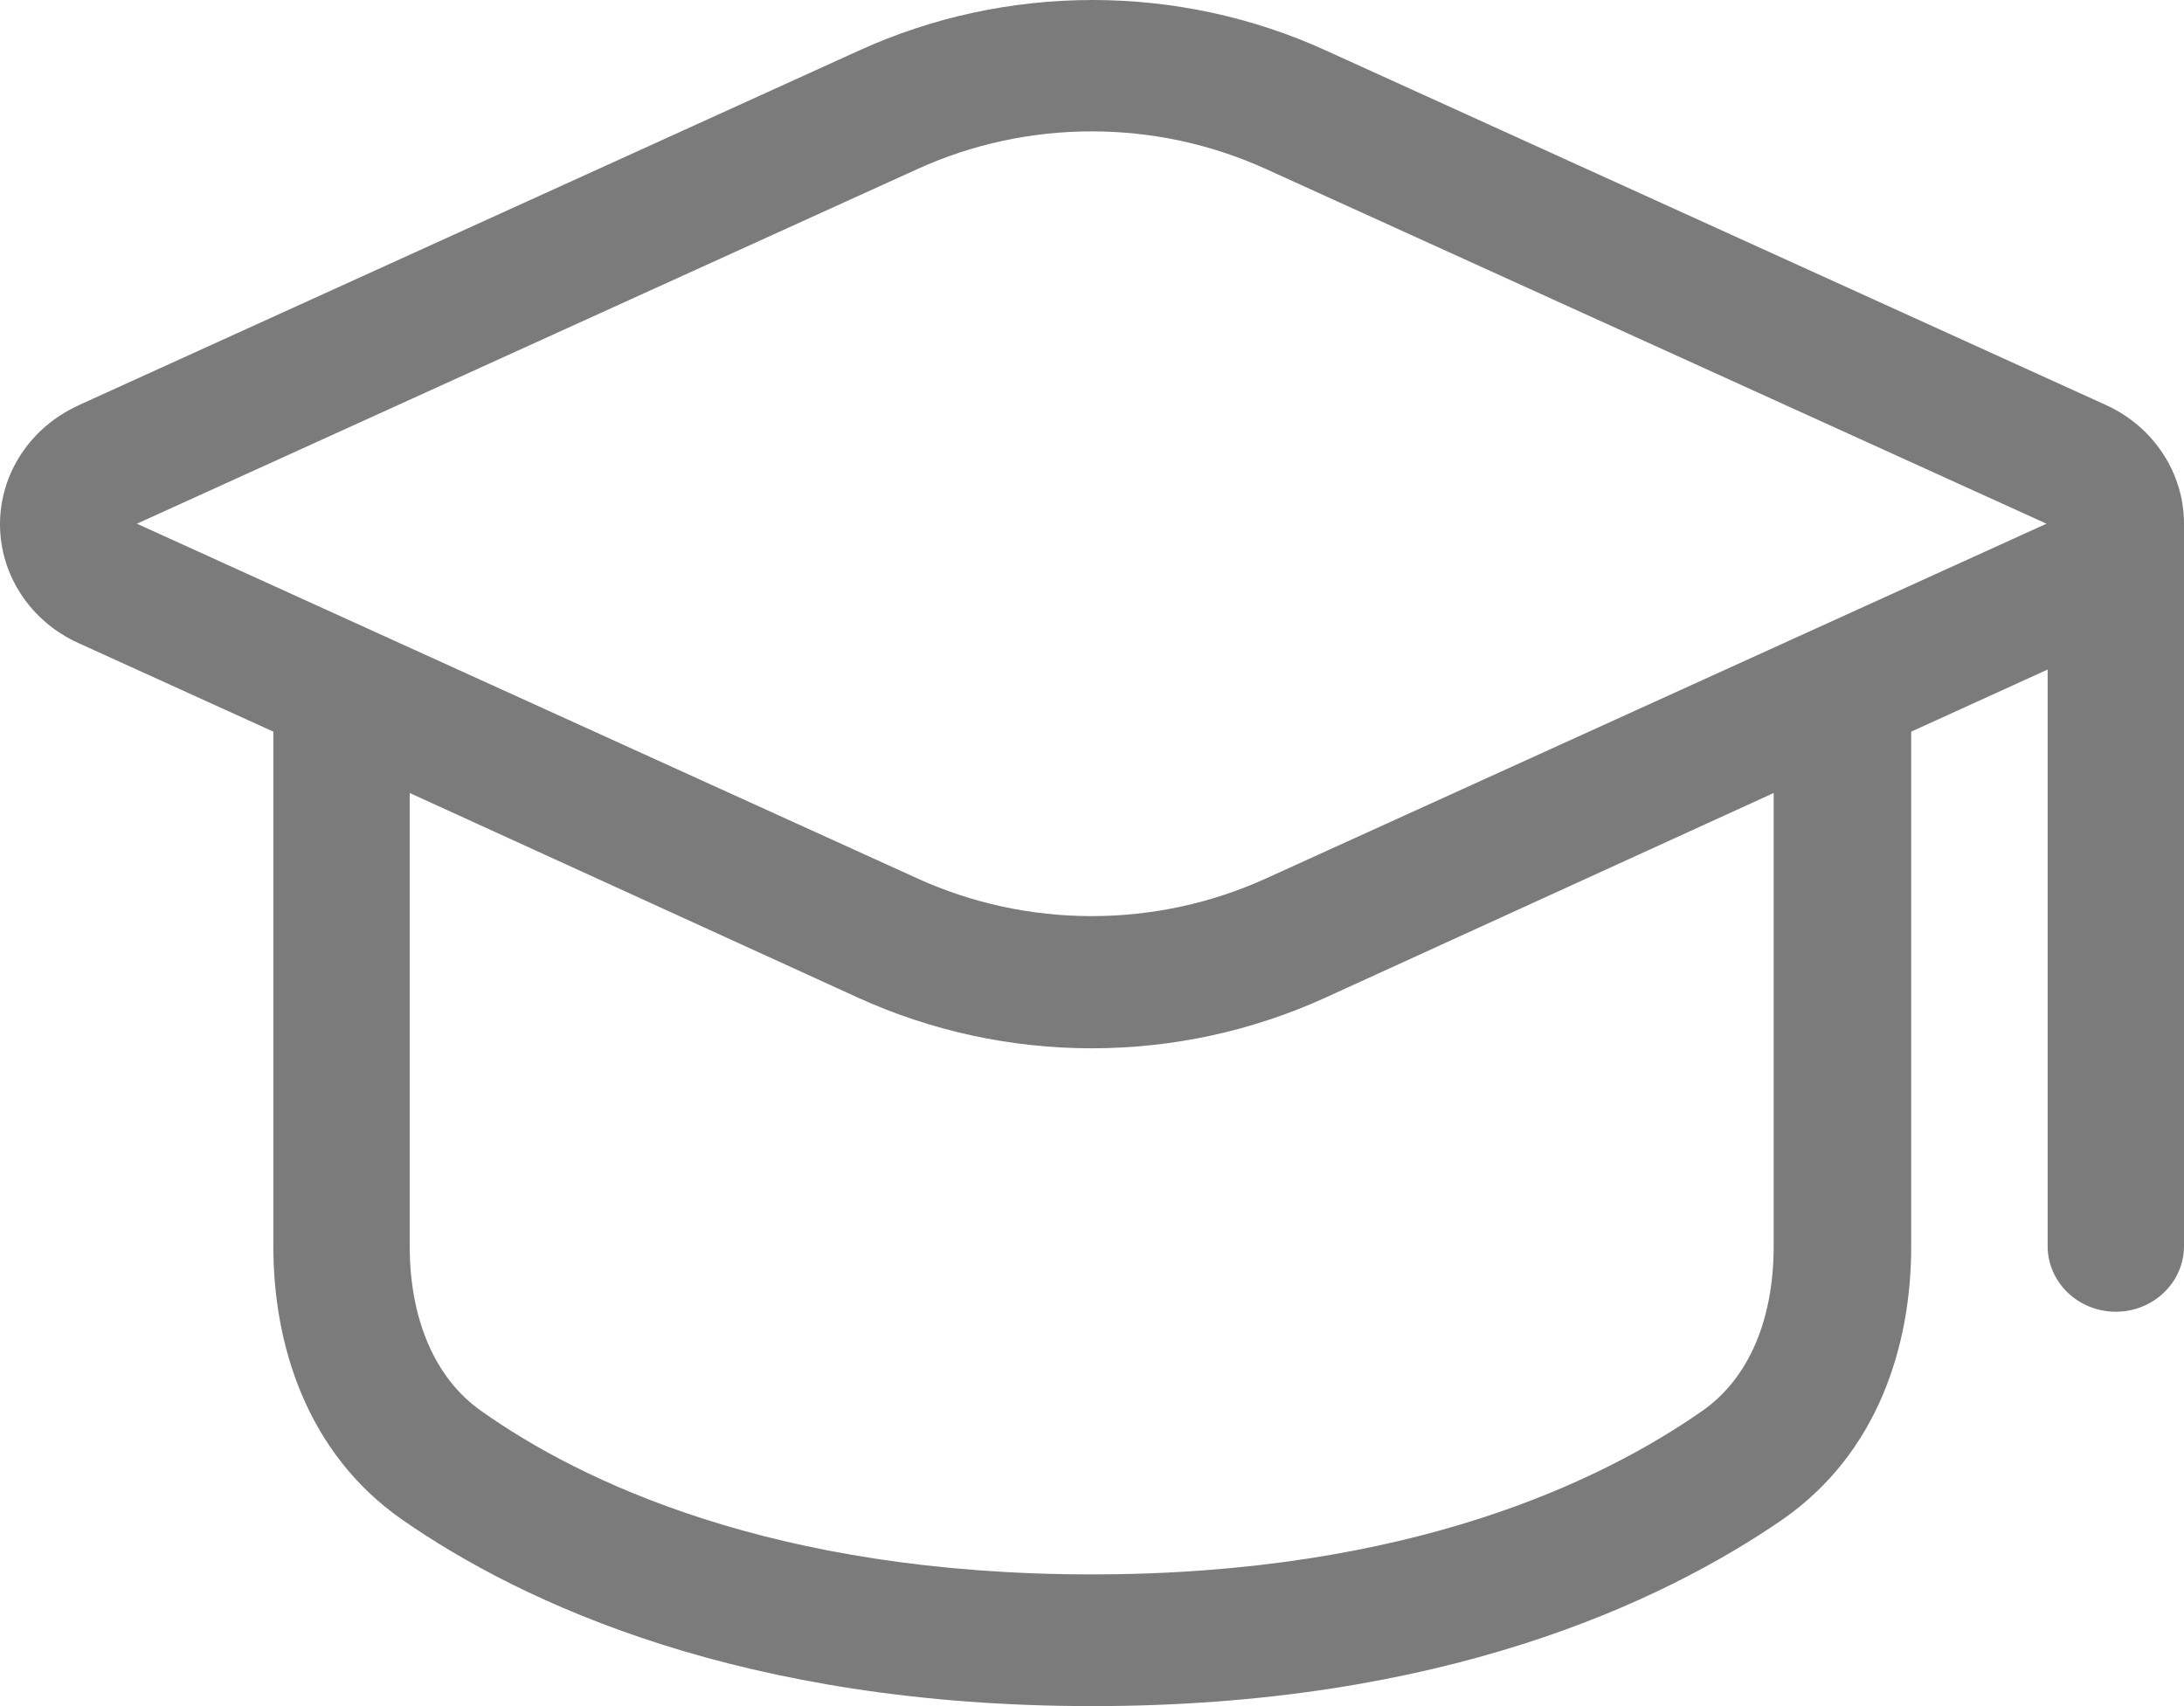 <svg width="32" height="25" viewBox="0 0 32 25" fill="none" xmlns="http://www.w3.org/2000/svg">
<g clip-path="url(#clip0_4311_2206)">
<path fill-rule="evenodd" clip-rule="evenodd" d="M1.147 5.942C0.804 6.098 0.514 6.344 0.311 6.652C0.108 6.96 0 7.317 0 7.682C0 8.047 0.108 8.404 0.311 8.712C0.514 9.02 0.804 9.267 1.147 9.422L4.005 10.721V18.265C4.005 19.692 4.486 21.286 5.891 22.267C7.662 23.499 10.888 25 16.004 25C21.12 25 24.338 23.489 26.116 22.267C27.521 21.29 28.003 19.708 28.003 18.265V10.721L30.002 9.811V18.259C30.002 18.514 30.107 18.759 30.294 18.939C30.482 19.12 30.736 19.221 31.001 19.221C31.266 19.221 31.52 19.12 31.707 18.939C31.895 18.759 32 18.514 32 18.259V7.674C32 7.31 31.893 6.953 31.69 6.645C31.488 6.337 31.199 6.091 30.857 5.935L19.425 0.739C18.357 0.252 17.19 0 16.008 0C14.826 0 13.659 0.252 12.59 0.739L1.159 5.935L1.147 5.942ZM6.003 18.259V11.62L12.578 14.622C13.647 15.108 14.814 15.361 15.996 15.361C17.178 15.361 18.345 15.108 19.413 14.622L25.988 11.62V18.259C25.988 19.329 25.629 20.202 24.929 20.683C23.482 21.69 20.672 23.07 15.996 23.07C11.319 23.07 8.501 21.7 7.062 20.683C6.365 20.199 6.003 19.319 6.003 18.259ZM13.438 2.479C14.237 2.114 15.111 1.925 15.996 1.925C16.881 1.925 17.754 2.114 18.554 2.479L29.985 7.674L18.554 12.87C17.754 13.235 16.881 13.424 15.996 13.424C15.111 13.424 14.237 13.235 13.438 12.87L2.006 7.674L13.438 2.479Z" fill="#7B7B7B"/>
</g>
<defs>
<clipPath id="clip0_4311_2206">
<rect width="32" height="25" fill="white"/>
</clipPath>
</defs>
</svg>
